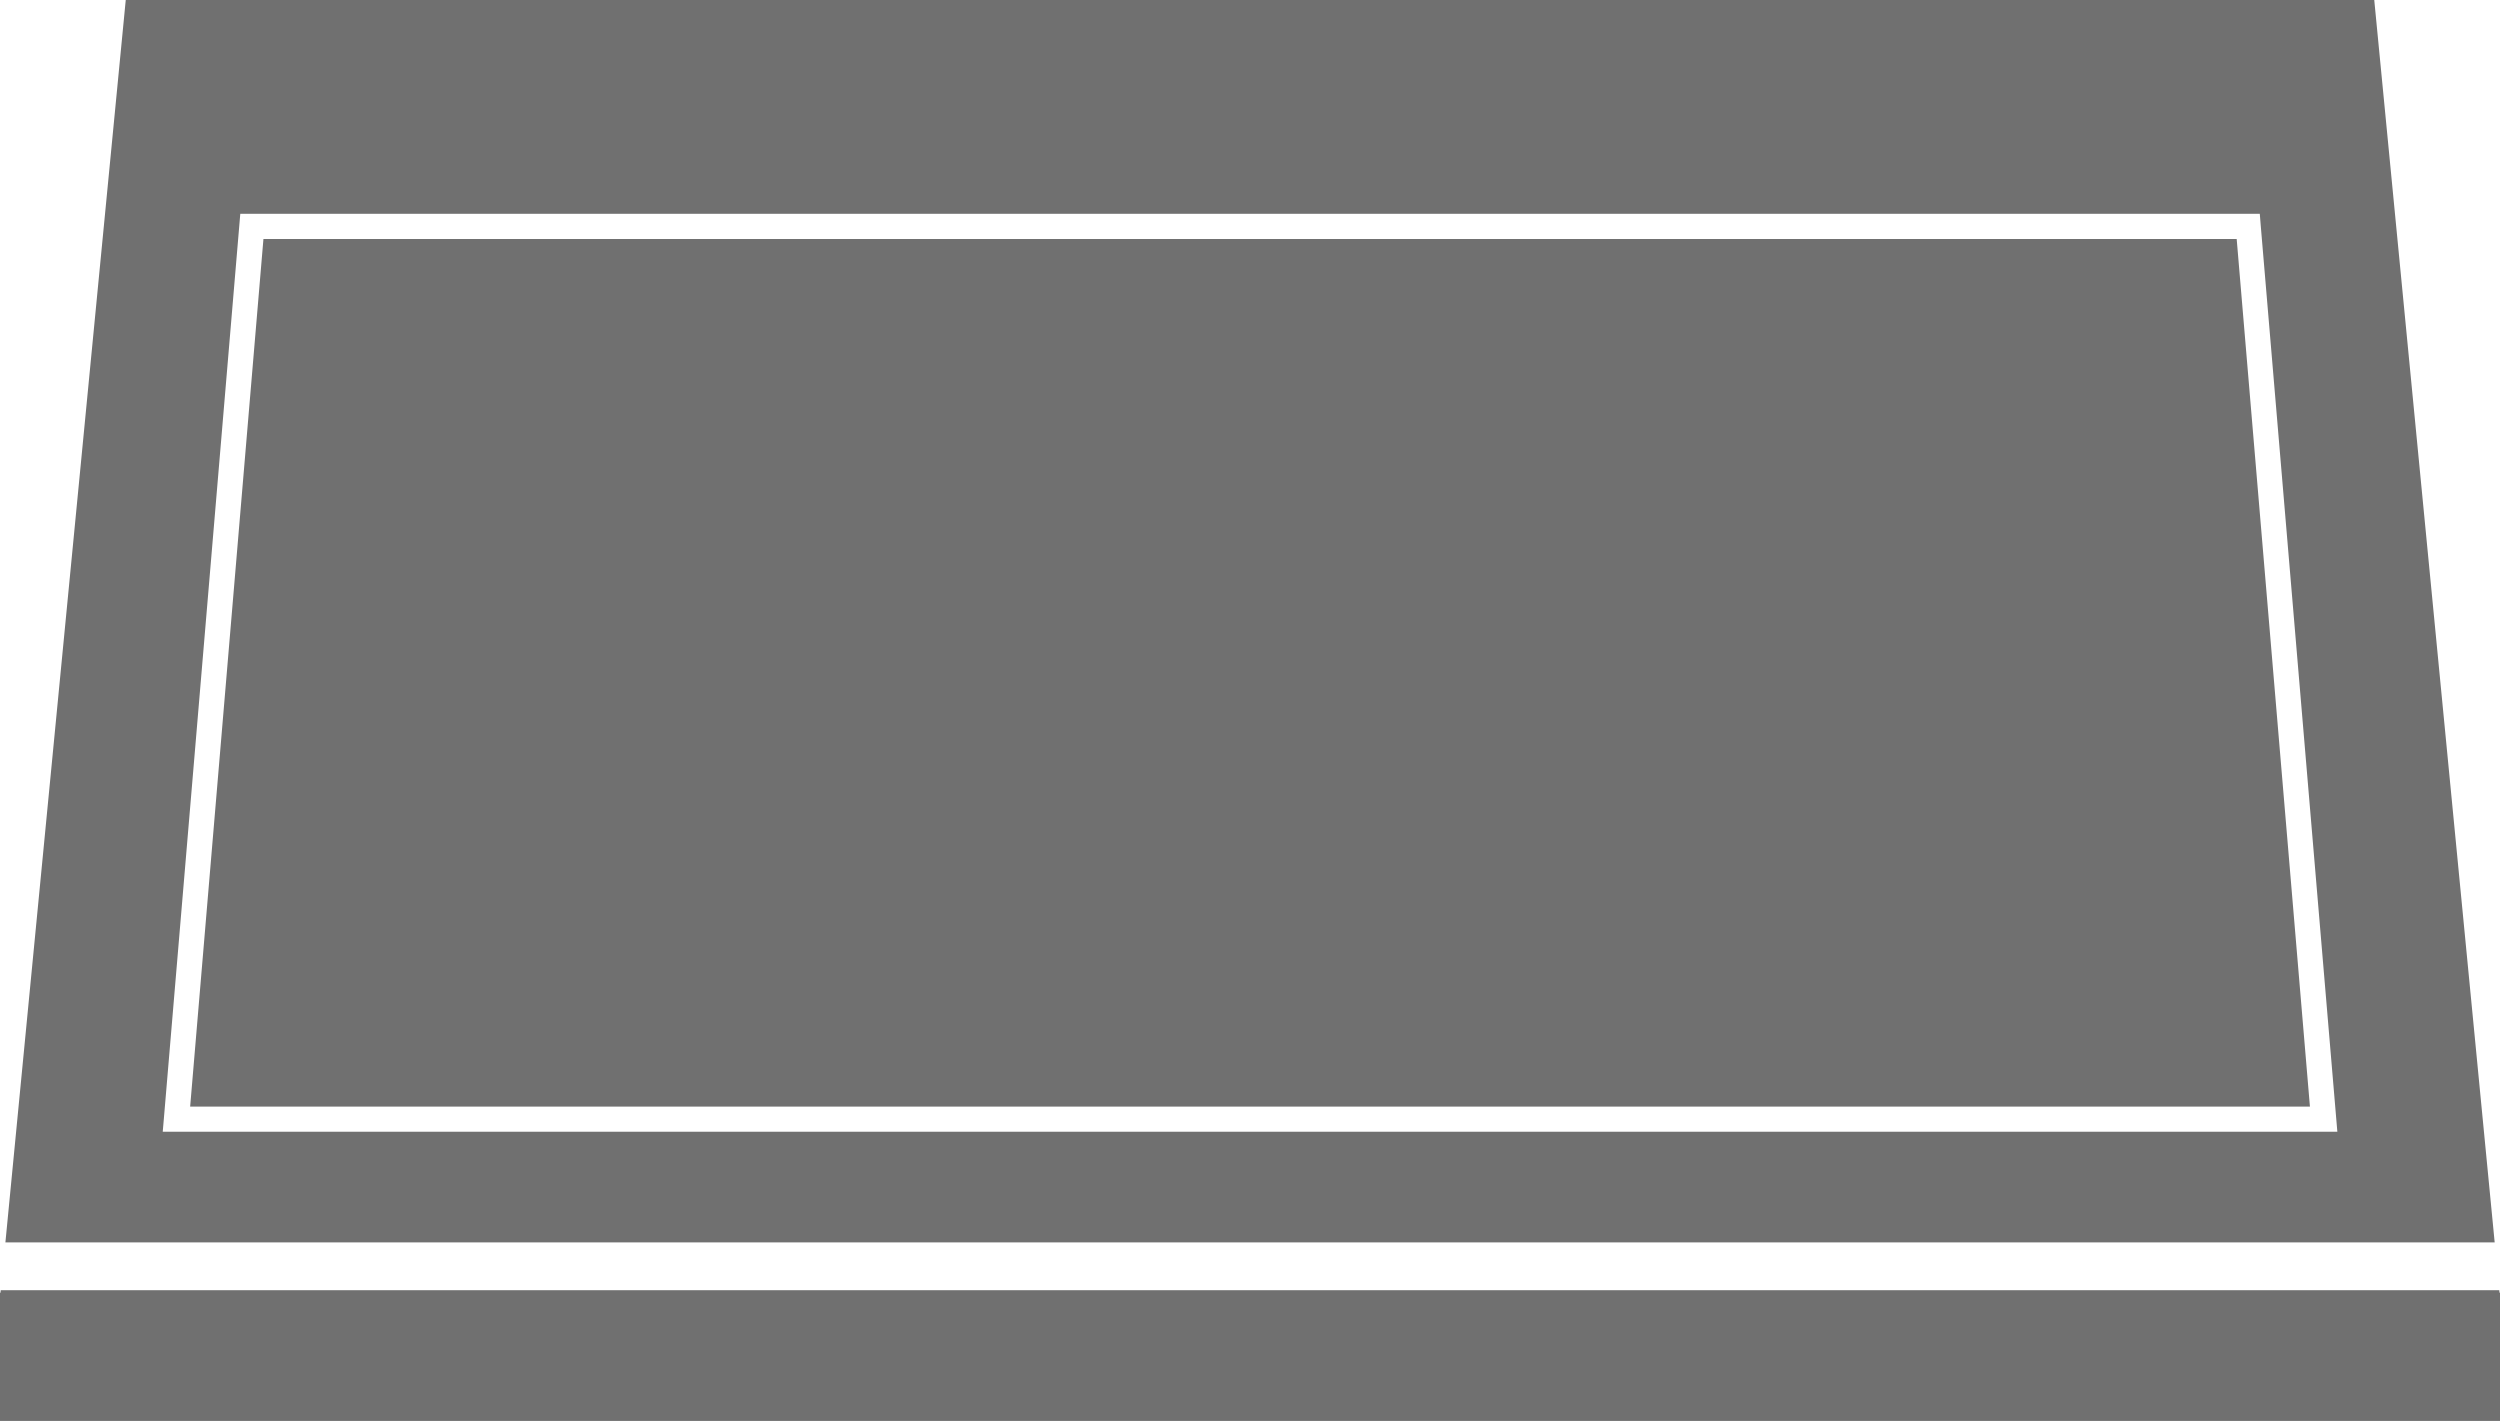 <svg xmlns="http://www.w3.org/2000/svg" width="61.988" height="35.234" viewBox="0 0 61.988 35.234"><g transform="translate(-1280.035 -2172.768)"><path d="M1342.011,2204.822l-.006-.064h-61.952l-.006.064h-.012V2208h61.988v-3.18Z" fill="#707070"/><path d="M1286.567,2178.694l-1.817,21.512h52.56l-1.816-21.512Z" fill="#707070"/><path d="M1338.905,2172.768h-55.752l-2.984,30.806h61.722Zm-54.835,28.062.029-.337,1.894-22.424h50.074l.023.287,1.9,22.474Z" fill="#707070"/></g></svg>